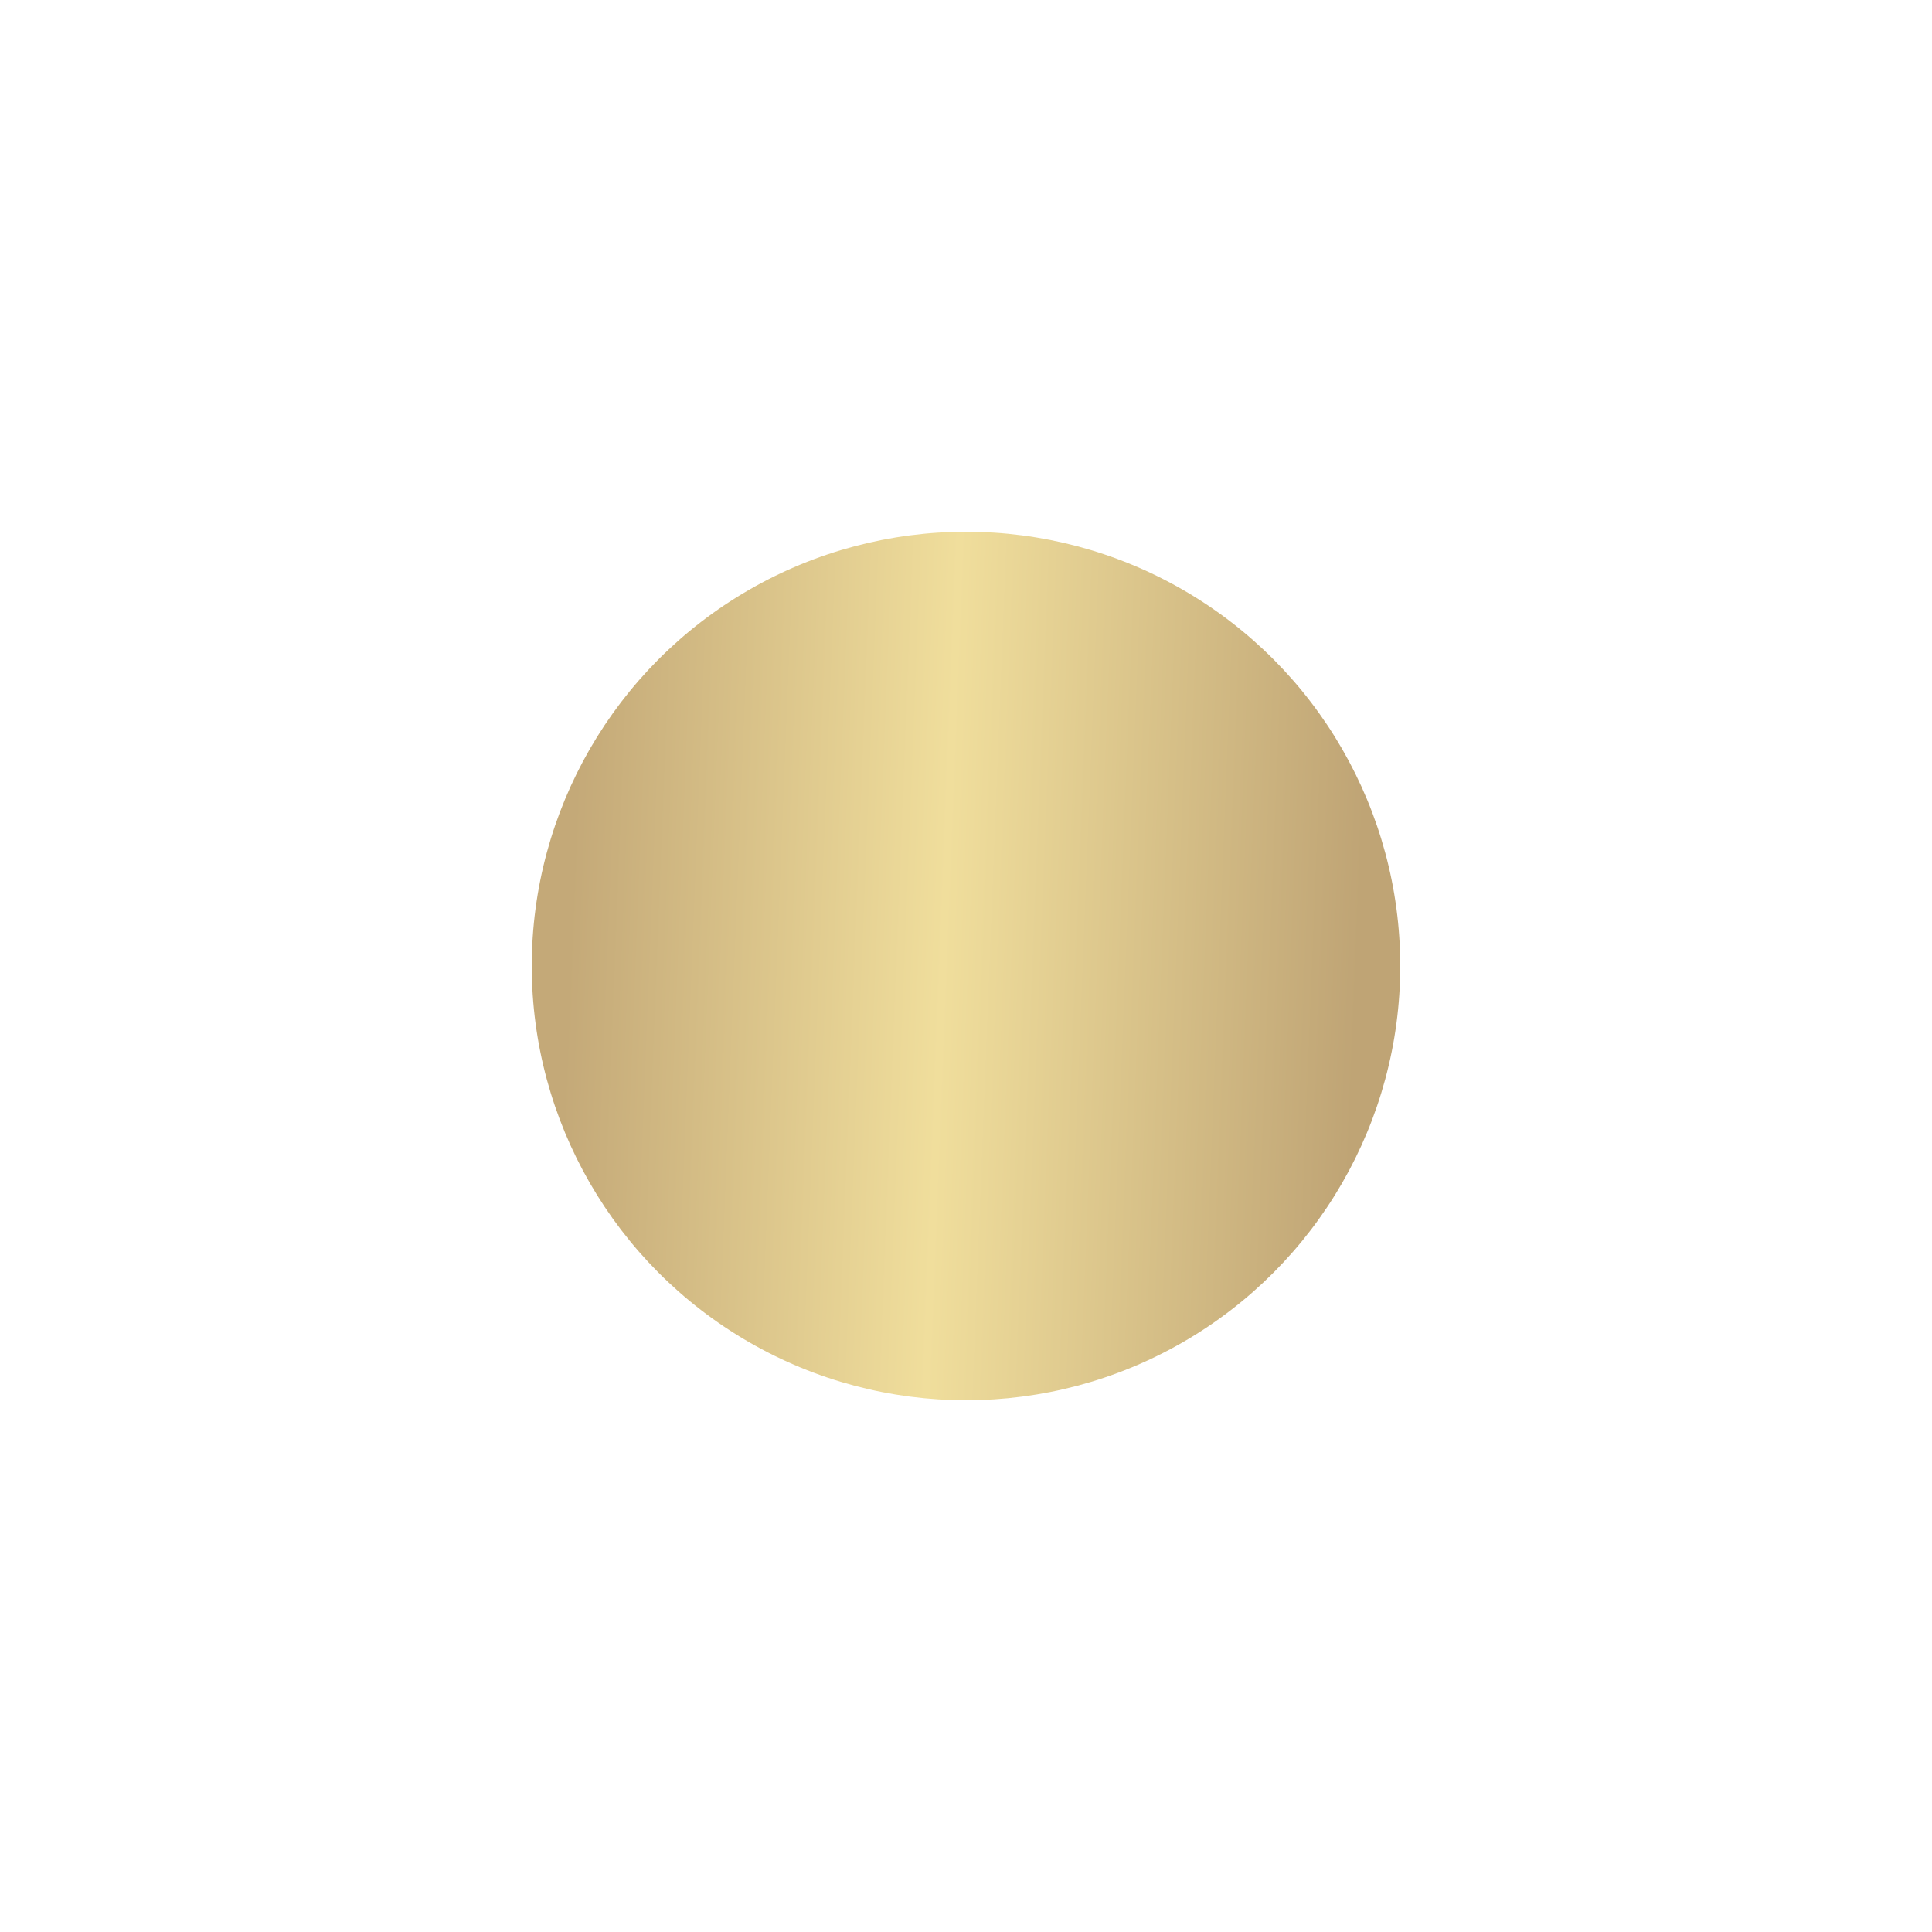 <?xml version="1.0" encoding="UTF-8"?> <svg xmlns="http://www.w3.org/2000/svg" width="1090" height="1090" viewBox="0 0 1090 1090" fill="none"> <g filter="url(#filter0_f_651_148)"> <circle cx="545" cy="545" r="245" fill="white"></circle> <circle cx="545" cy="545" r="245" fill="url(#paint0_linear_651_148)"></circle> </g> <defs> <filter id="filter0_f_651_148" x="0" y="0" width="1090" height="1090" filterUnits="userSpaceOnUse" color-interpolation-filters="sRGB"> <feFlood flood-opacity="0" result="BackgroundImageFix"></feFlood> <feBlend mode="normal" in="SourceGraphic" in2="BackgroundImageFix" result="shape"></feBlend> <feGaussianBlur stdDeviation="150" result="effect1_foregroundBlur_651_148"></feGaussianBlur> </filter> <linearGradient id="paint0_linear_651_148" x1="328.011" y1="356.538" x2="773.269" y2="374.217" gradientUnits="userSpaceOnUse"> <stop stop-color="#C4A978"></stop> <stop offset="0.474" stop-color="#F0DE9C"></stop> <stop offset="1" stop-color="#BFA475"></stop> </linearGradient> </defs> </svg> 